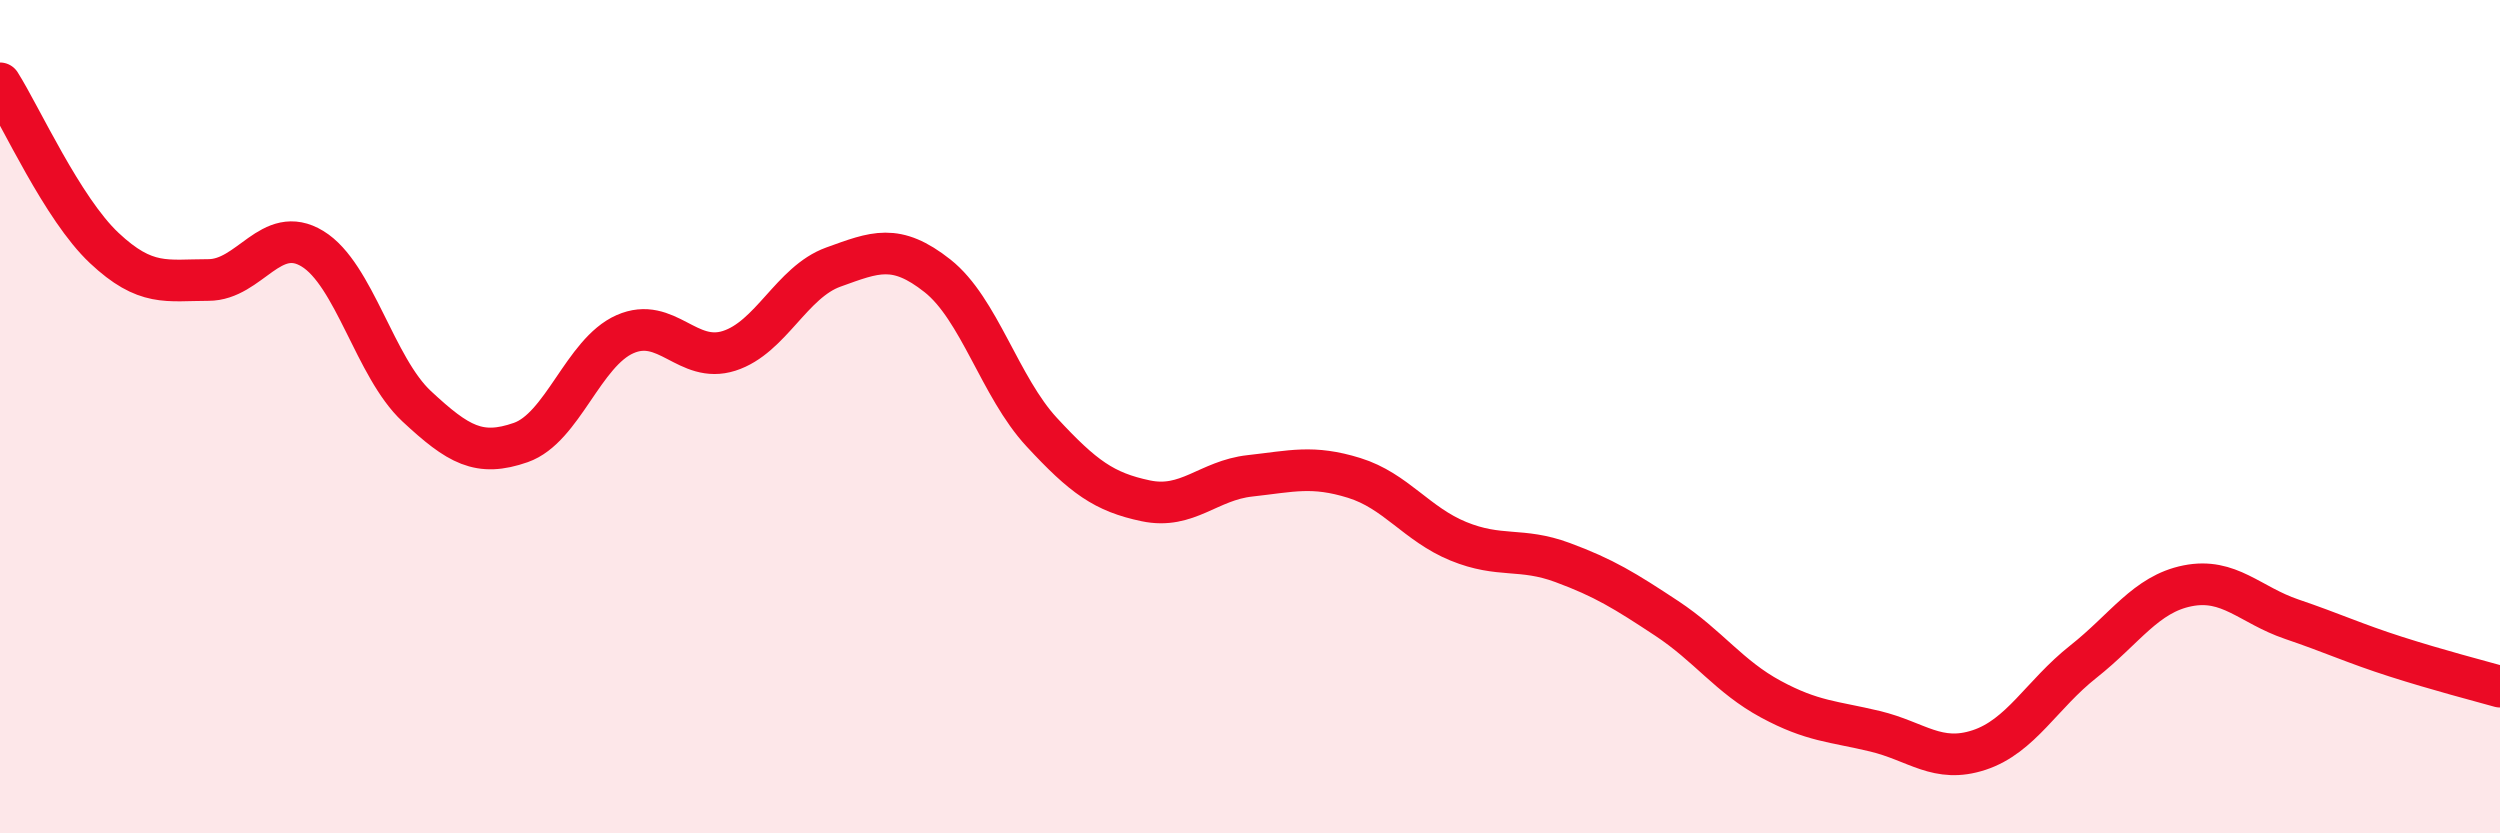 
    <svg width="60" height="20" viewBox="0 0 60 20" xmlns="http://www.w3.org/2000/svg">
      <path
        d="M 0,2 C 0.5,2.79 1.5,5.01 2.5,5.95 C 3.5,6.89 4,6.72 5,6.72 C 6,6.72 6.5,5.36 7.5,5.97 C 8.5,6.58 9,8.82 10,9.75 C 11,10.68 11.5,10.97 12.5,10.62 C 13.5,10.27 14,8.46 15,8.02 C 16,7.58 16.5,8.74 17.5,8.42 C 18.5,8.1 19,6.77 20,6.41 C 21,6.05 21.5,5.83 22.5,6.62 C 23.5,7.41 24,9.29 25,10.37 C 26,11.45 26.5,11.81 27.5,12.02 C 28.5,12.23 29,11.53 30,11.42 C 31,11.31 31.5,11.16 32.5,11.47 C 33.5,11.78 34,12.58 35,12.99 C 36,13.4 36.5,13.13 37.5,13.5 C 38.5,13.87 39,14.18 40,14.84 C 41,15.5 41.5,16.24 42.5,16.78 C 43.5,17.32 44,17.31 45,17.55 C 46,17.79 46.5,18.33 47.5,18 C 48.5,17.67 49,16.67 50,15.88 C 51,15.09 51.5,14.26 52.5,14.06 C 53.5,13.86 54,14.52 55,14.86 C 56,15.2 56.5,15.44 57.5,15.76 C 58.5,16.08 59.5,16.34 60,16.48L60 20L0 20Z"
        fill="#EB0A25"
        opacity="0.1"
        stroke-linecap="round"
        stroke-linejoin="round"
      />
      <path
        d="M 0,2 C 0.5,2.79 1.5,5.01 2.5,5.95 C 3.5,6.89 4,6.72 5,6.72 C 6,6.72 6.5,5.36 7.5,5.97 C 8.5,6.58 9,8.82 10,9.75 C 11,10.68 11.5,10.97 12.5,10.62 C 13.5,10.27 14,8.46 15,8.02 C 16,7.58 16.5,8.74 17.5,8.42 C 18.5,8.1 19,6.77 20,6.41 C 21,6.05 21.5,5.83 22.5,6.62 C 23.5,7.41 24,9.29 25,10.37 C 26,11.45 26.5,11.81 27.5,12.02 C 28.5,12.23 29,11.53 30,11.42 C 31,11.31 31.5,11.16 32.5,11.47 C 33.5,11.78 34,12.58 35,12.99 C 36,13.4 36.5,13.13 37.5,13.5 C 38.5,13.87 39,14.18 40,14.84 C 41,15.5 41.5,16.24 42.5,16.78 C 43.5,17.32 44,17.31 45,17.55 C 46,17.79 46.5,18.33 47.5,18 C 48.5,17.67 49,16.67 50,15.88 C 51,15.09 51.5,14.26 52.5,14.06 C 53.5,13.86 54,14.52 55,14.86 C 56,15.2 56.5,15.44 57.5,15.76 C 58.5,16.08 59.5,16.34 60,16.48"
        stroke="#EB0A25"
        stroke-width="1"
        fill="none"
        stroke-linecap="round"
        stroke-linejoin="round"
      />
    </svg>
  